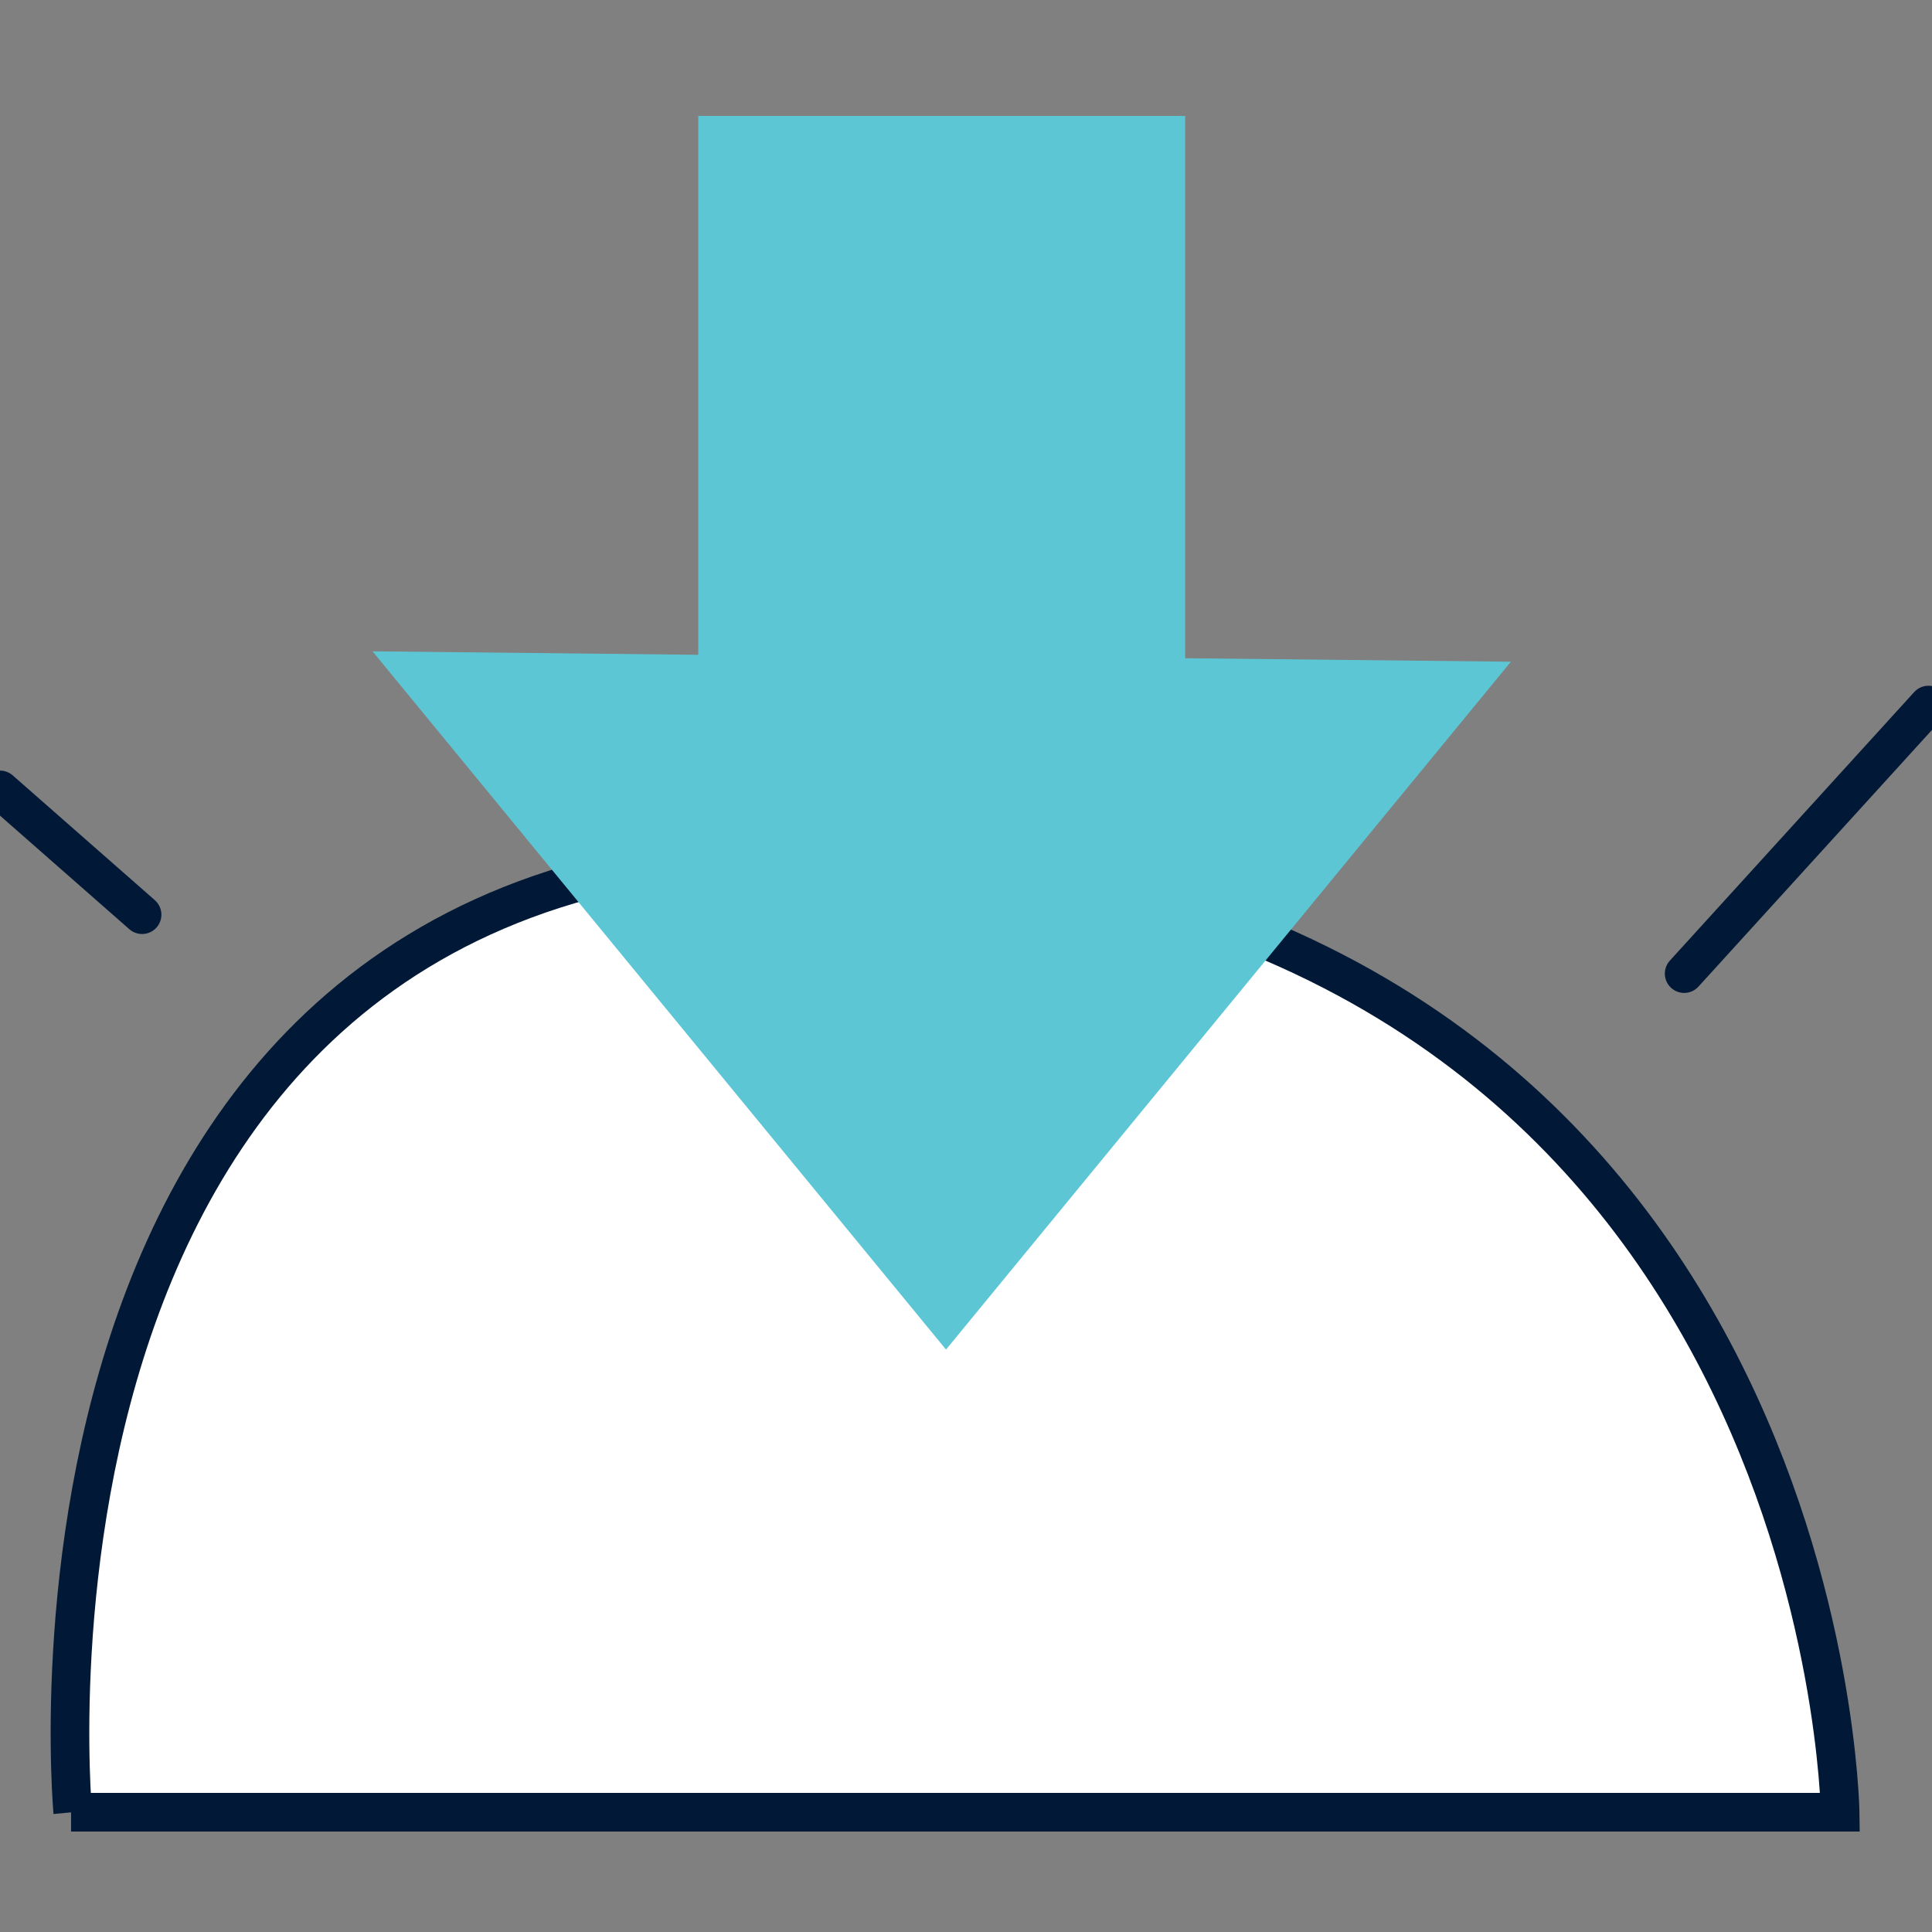 <?xml version="1.0" encoding="UTF-8"?>
<svg xmlns="http://www.w3.org/2000/svg" xmlns:xlink="http://www.w3.org/1999/xlink" version="1.1" x="0" y="0" width="75" height="75" viewBox="0, 0, 50, 50">
  <rect x="0" y="0" width="50" height="50" fill="#808080" stroke="none"/>
  <defs>
    <clipPath id="Clip_1">
      <path d="M0,0 L50,0 L50,50 L0,50 z"></path>
    </clipPath>
  </defs>
  <g id="Layer_1">
    <g clip-path="url(#Clip_1)">
      <g>
        <path d="M1.883,46.9 C1.883,46.9 -0.583,20.264 23.363,22.147 C47.308,24.031 47.622,46.9 47.622,46.9 L1.839,46.9 L1.883,46.9 z" fill="#FFFFFF"></path>
        <path d="M1.883,46.9 C1.883,46.9 -0.583,20.264 23.363,22.147 C47.308,24.031 47.622,46.9 47.622,46.9 L1.839,46.9 L1.883,46.9 z" fill-opacity="0" stroke="#011936" stroke-width="1" stroke-linecap="round" stroke-miterlimit="10"></path>
      </g>
      <path d="M30.671,17.035 L30.671,3 L18.071,3 L18.071,16.946 L9.641,16.856 L24.483,34.927 L39.102,17.125 L30.671,17.035 z" fill="#5DC6D5"></path>
      <g>
        <path d="M-0,20.443 L3.677,23.672" fill="#000000"></path>
        <path d="M-0,20.443 L3.677,23.672" fill-opacity="0" stroke="#011936" stroke-width="1" stroke-linecap="round" stroke-miterlimit="10"></path>
      </g>
      <g>
        <path d="M43.586,25.197 L49.909,18.247" fill="#000000"></path>
        <path d="M43.586,25.197 L49.909,18.247" fill-opacity="0" stroke="#011936" stroke-width="1" stroke-linecap="round" stroke-miterlimit="10"></path>
      </g>
    </g>
  </g>
</svg>
